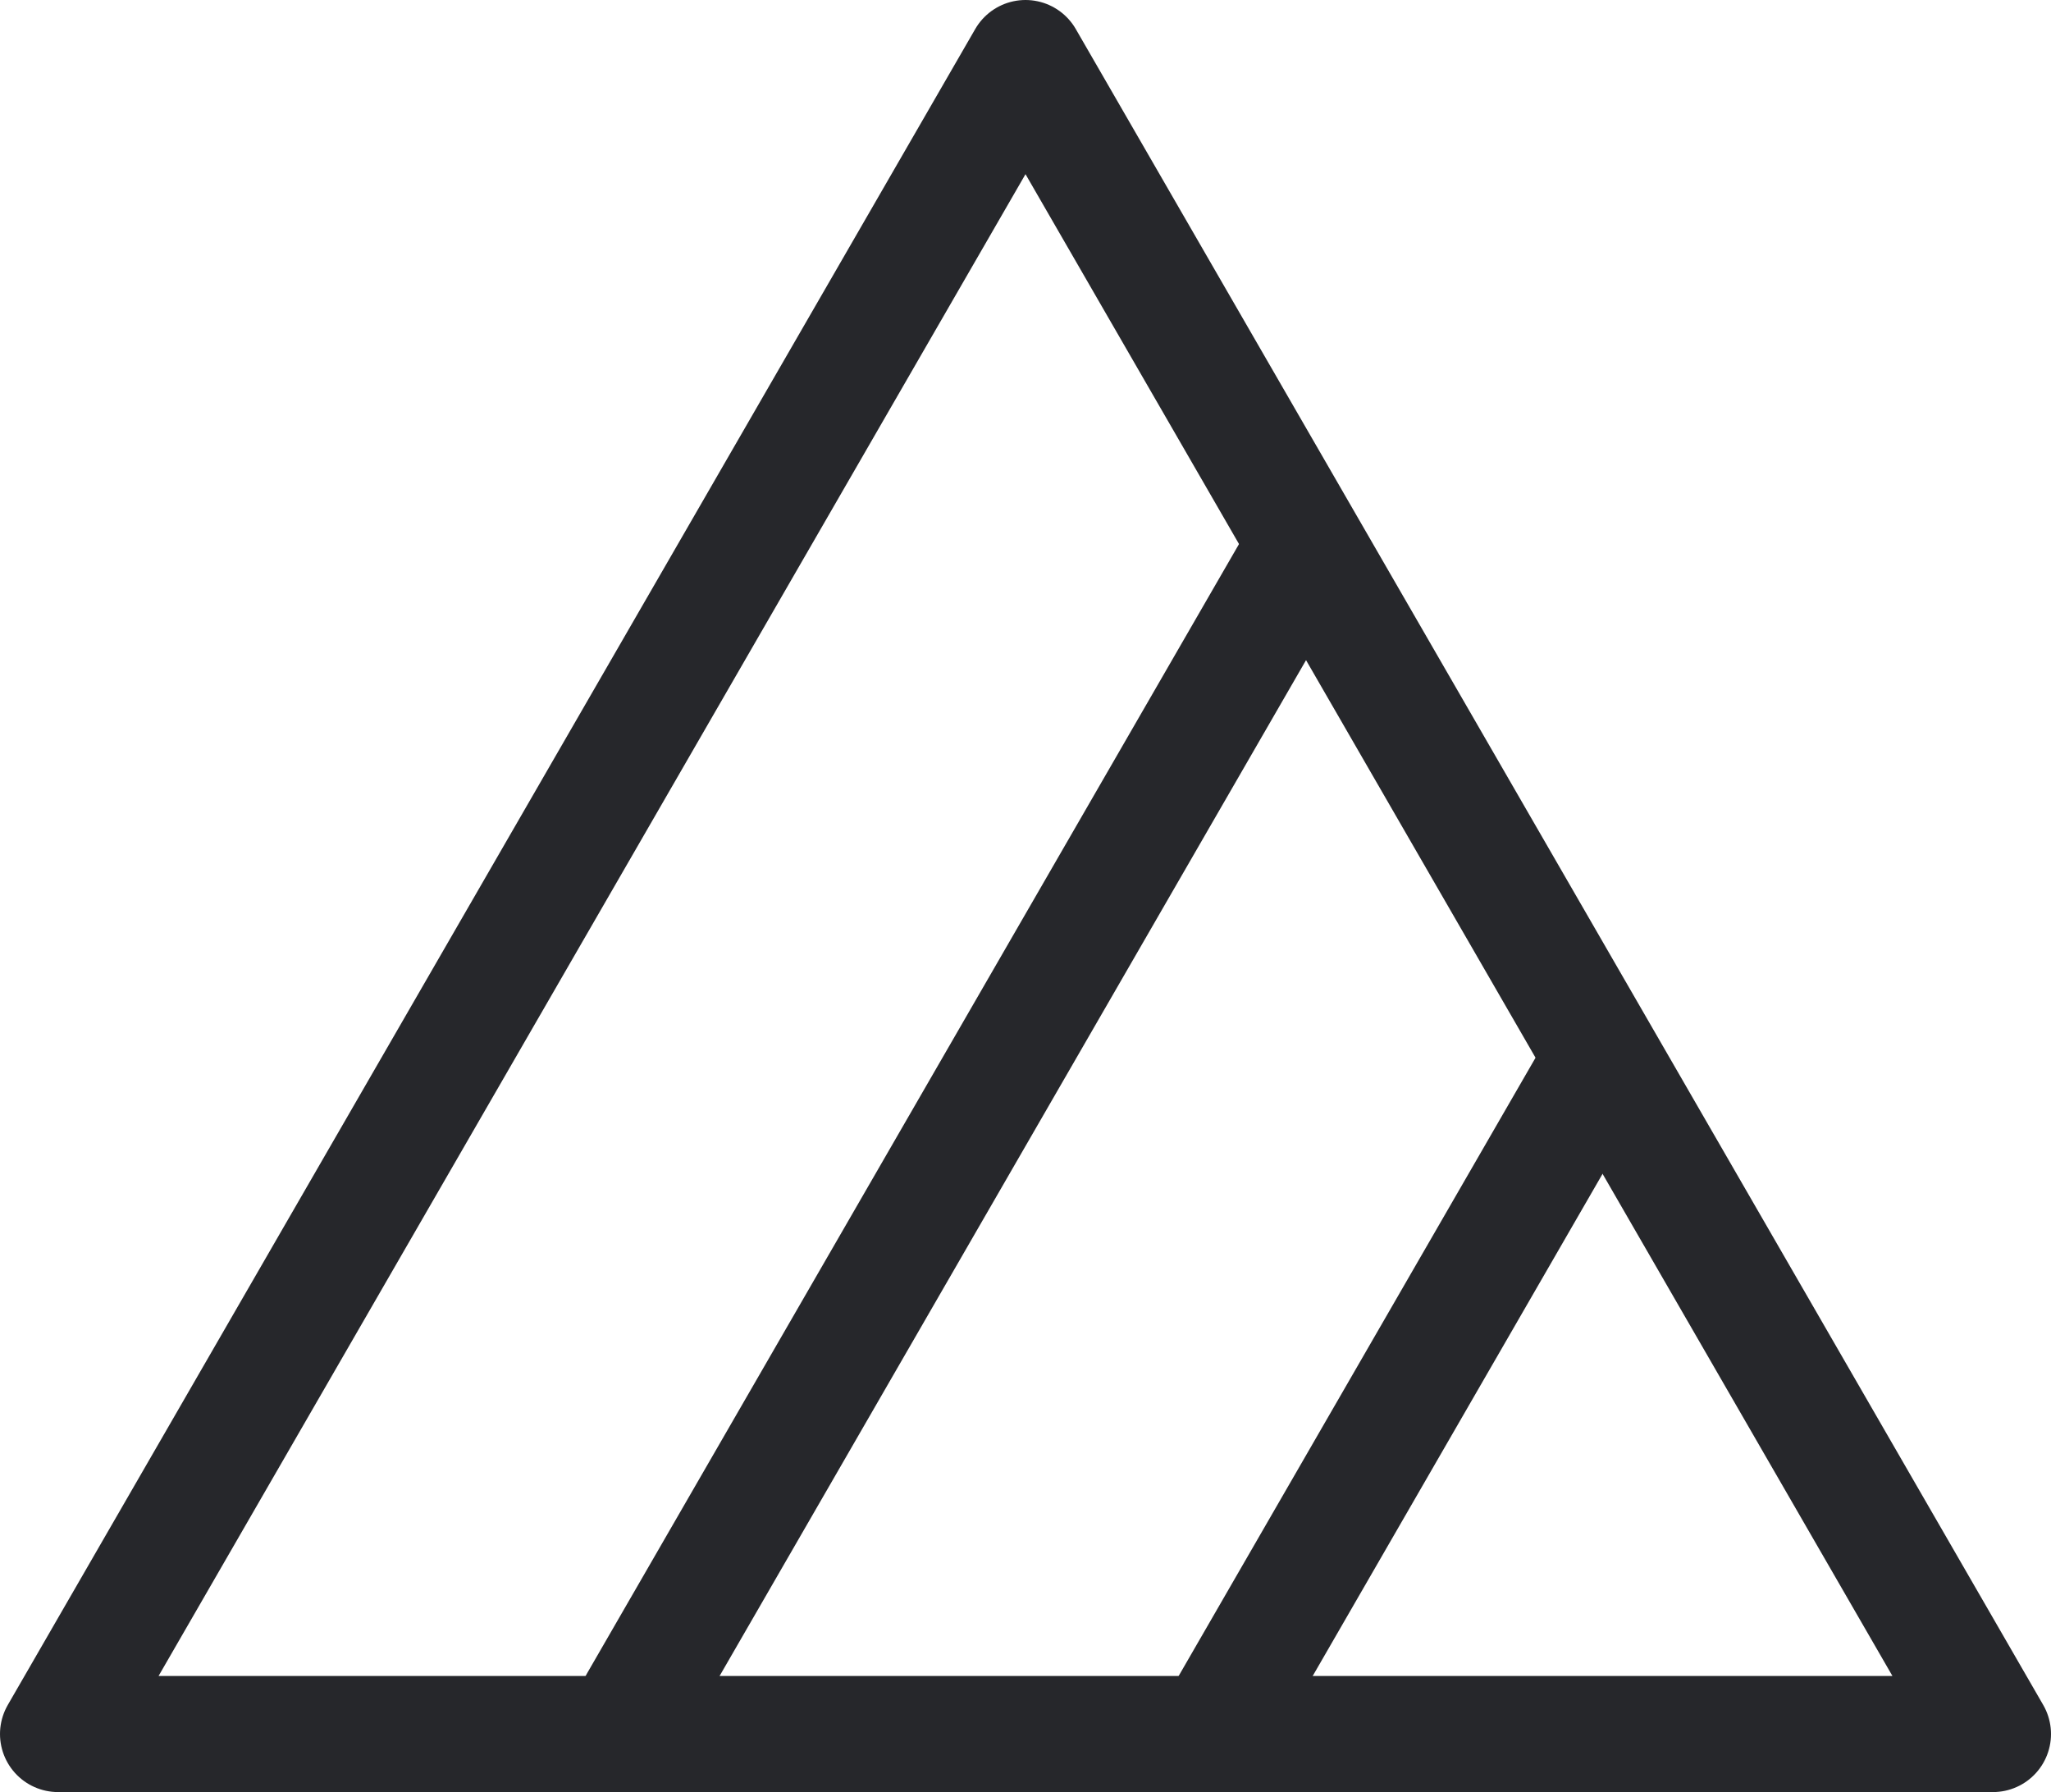 <svg xmlns="http://www.w3.org/2000/svg" viewBox="0 0 212 185.21"><defs><style>.cls-1{fill:none;stroke:#26272b;stroke-linecap:round;stroke-linejoin:round;stroke-width:12px;}</style></defs><g id="レイヤー_2" data-name="レイヤー 2"><g id="Washing_icon_set" data-name="Washing icon set"><g id="_22" data-name="22"><polygon class="cls-1" points="106 6 6 179.21 206 179.21 106 6"/><line class="cls-1" x1="134.02" y1="57.92" x2="65.86" y2="175.97"/><line class="cls-1" x1="164.86" y1="110.68" x2="126.41" y2="177.28"/></g></g></g></svg>